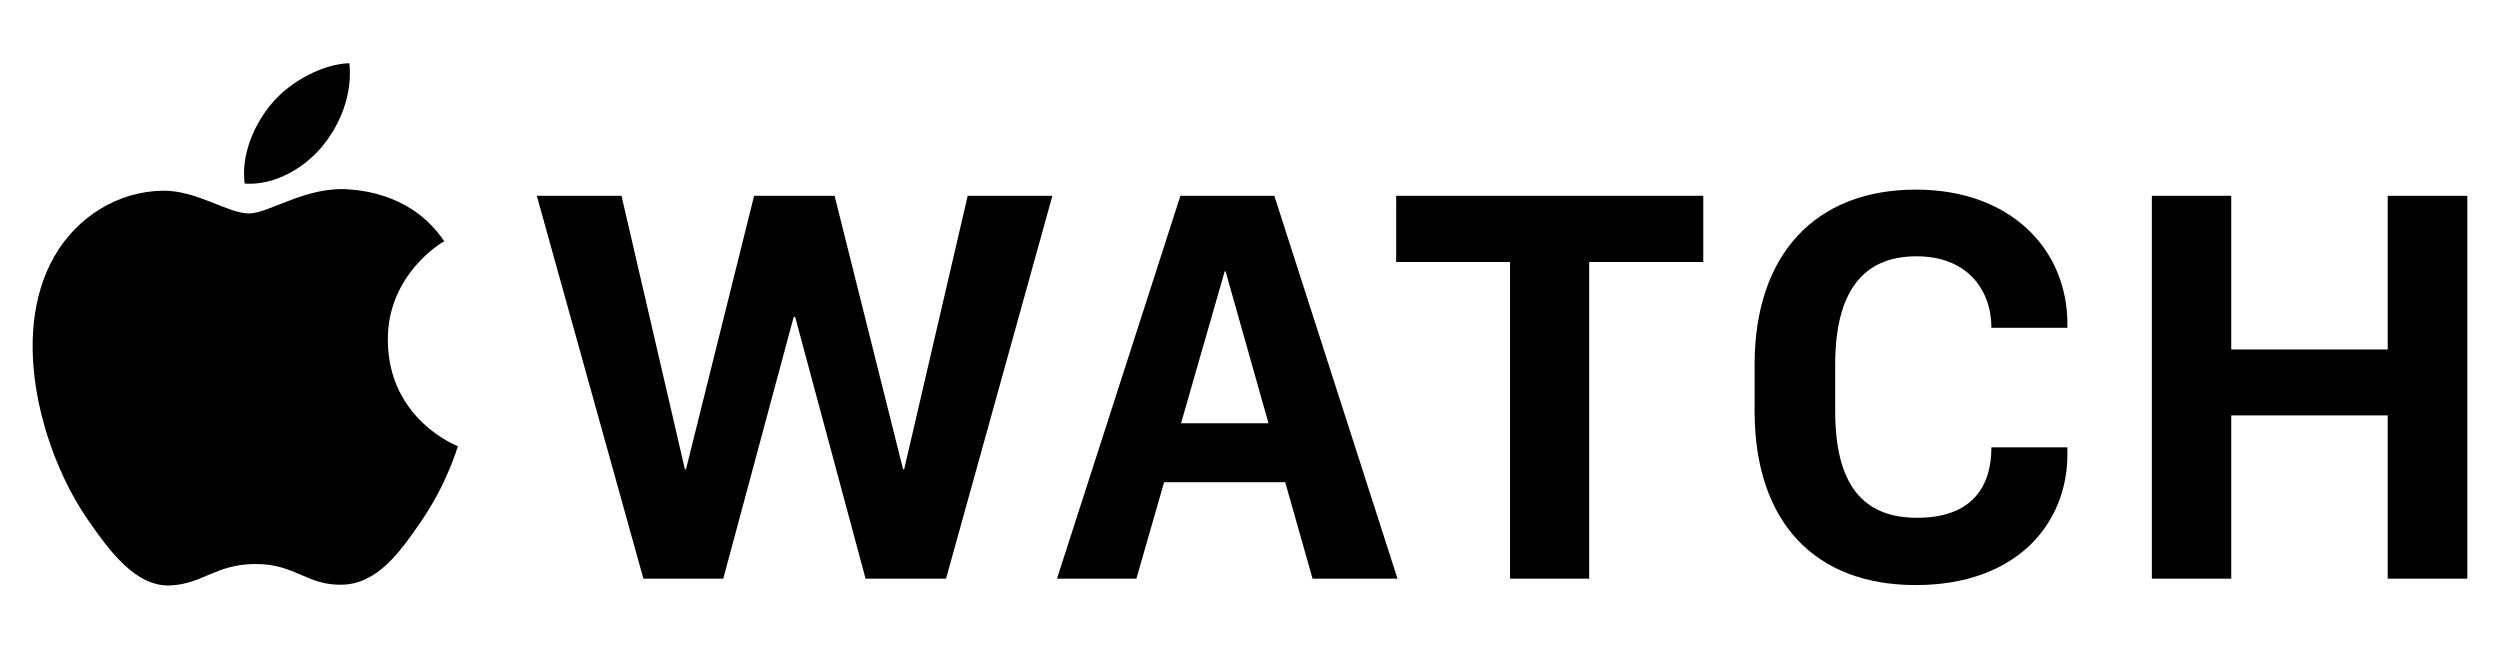 <?xml version="1.0" encoding="utf-8"?>
<!-- Generator: Adobe Illustrator 21.0.2, SVG Export Plug-In . SVG Version: 6.00 Build 0)  -->
<svg version="1.1" id="Layer_1" xmlns="http://www.w3.org/2000/svg" xmlns:xlink="http://www.w3.org/1999/xlink" x="0px" y="0px"
	 viewBox="0 0 2066 536" style="enable-background:new 0 0 2066 536;" xml:space="preserve">
<path d="M747.2,387.8h-0.9l-56.6-226h-66.5l-56.3,226h-0.9l-52.4-226h-70l88.1,316.4h66l58.2-216.3h1.2l58.2,216.3h66.5l87.9-316.4
	h-70L747.2,387.8z M1583.3,156.7c-83.4,0-133.3,54-133.3,144.6v38.3c0,91.6,49.6,143.9,133.1,143.9c83.7,0,125.4-51,125.4-108v-5.8
	h-62.8c0,32.7-16.2,58.2-61.4,58.2c-45.4,0-67.7-28.1-67.7-88.3v-38.3c0-59.6,22.5-89.5,67.2-89.5c42,0,61.9,27.8,61.9,59.1h62.8
	v-3.2C1708.5,206,1661.6,156.7,1583.3,156.7L1583.3,156.7z M975.5,161.8l-102,316.4h65.6l22.9-79.7h100.1l22.6,79.7h70.2
	l-101.8-316.4H975.5z M976,349.8l36.1-125.6h0.7l35.5,125.6H976z M1973.2,161.8v127h-129.3v-127h-65.6v316.4h65.6V343.3h129.3v134.9
	h65.8V161.8H1973.2z M1153.8,216.5h94.1v261.7h65.4V216.5h94.3v-54.7h-253.8V216.5z"/>
<g>
	<path d="M288.1,156.5c-35.5-2.6-65.7,19.9-82.5,19.9c-17.1,0-43.4-19.3-71.3-18.8c-36.6,0.6-70.4,21.3-89.3,54.1
		C7,277.7,35.3,375.6,72.4,429.2c18.1,26.2,39.7,55.7,68.1,54.6c27.3-1.1,37.7-17.7,70.7-17.7c33,0,42.3,17.7,71.2,17.1
		c29.4-0.5,48.1-26.7,66.1-53.1c20.8-30.4,29.4-59.8,29.9-61.4c-0.7-0.2-57.4-22-57.9-87.3c-0.5-54.6,44.6-80.9,46.6-82.1
		C341.6,161.7,302,157.5,288.1,156.5L288.1,156.5z M266.2,121.1c15.1-18.2,25.3-43.6,22.5-68.9c-21.7,0.8-48,14.5-63.6,32.7
		c-14,16.2-26.2,42-22.9,66.8C226.4,153.5,251.1,139.3,266.2,121.1z"/>
</g>
</svg>
